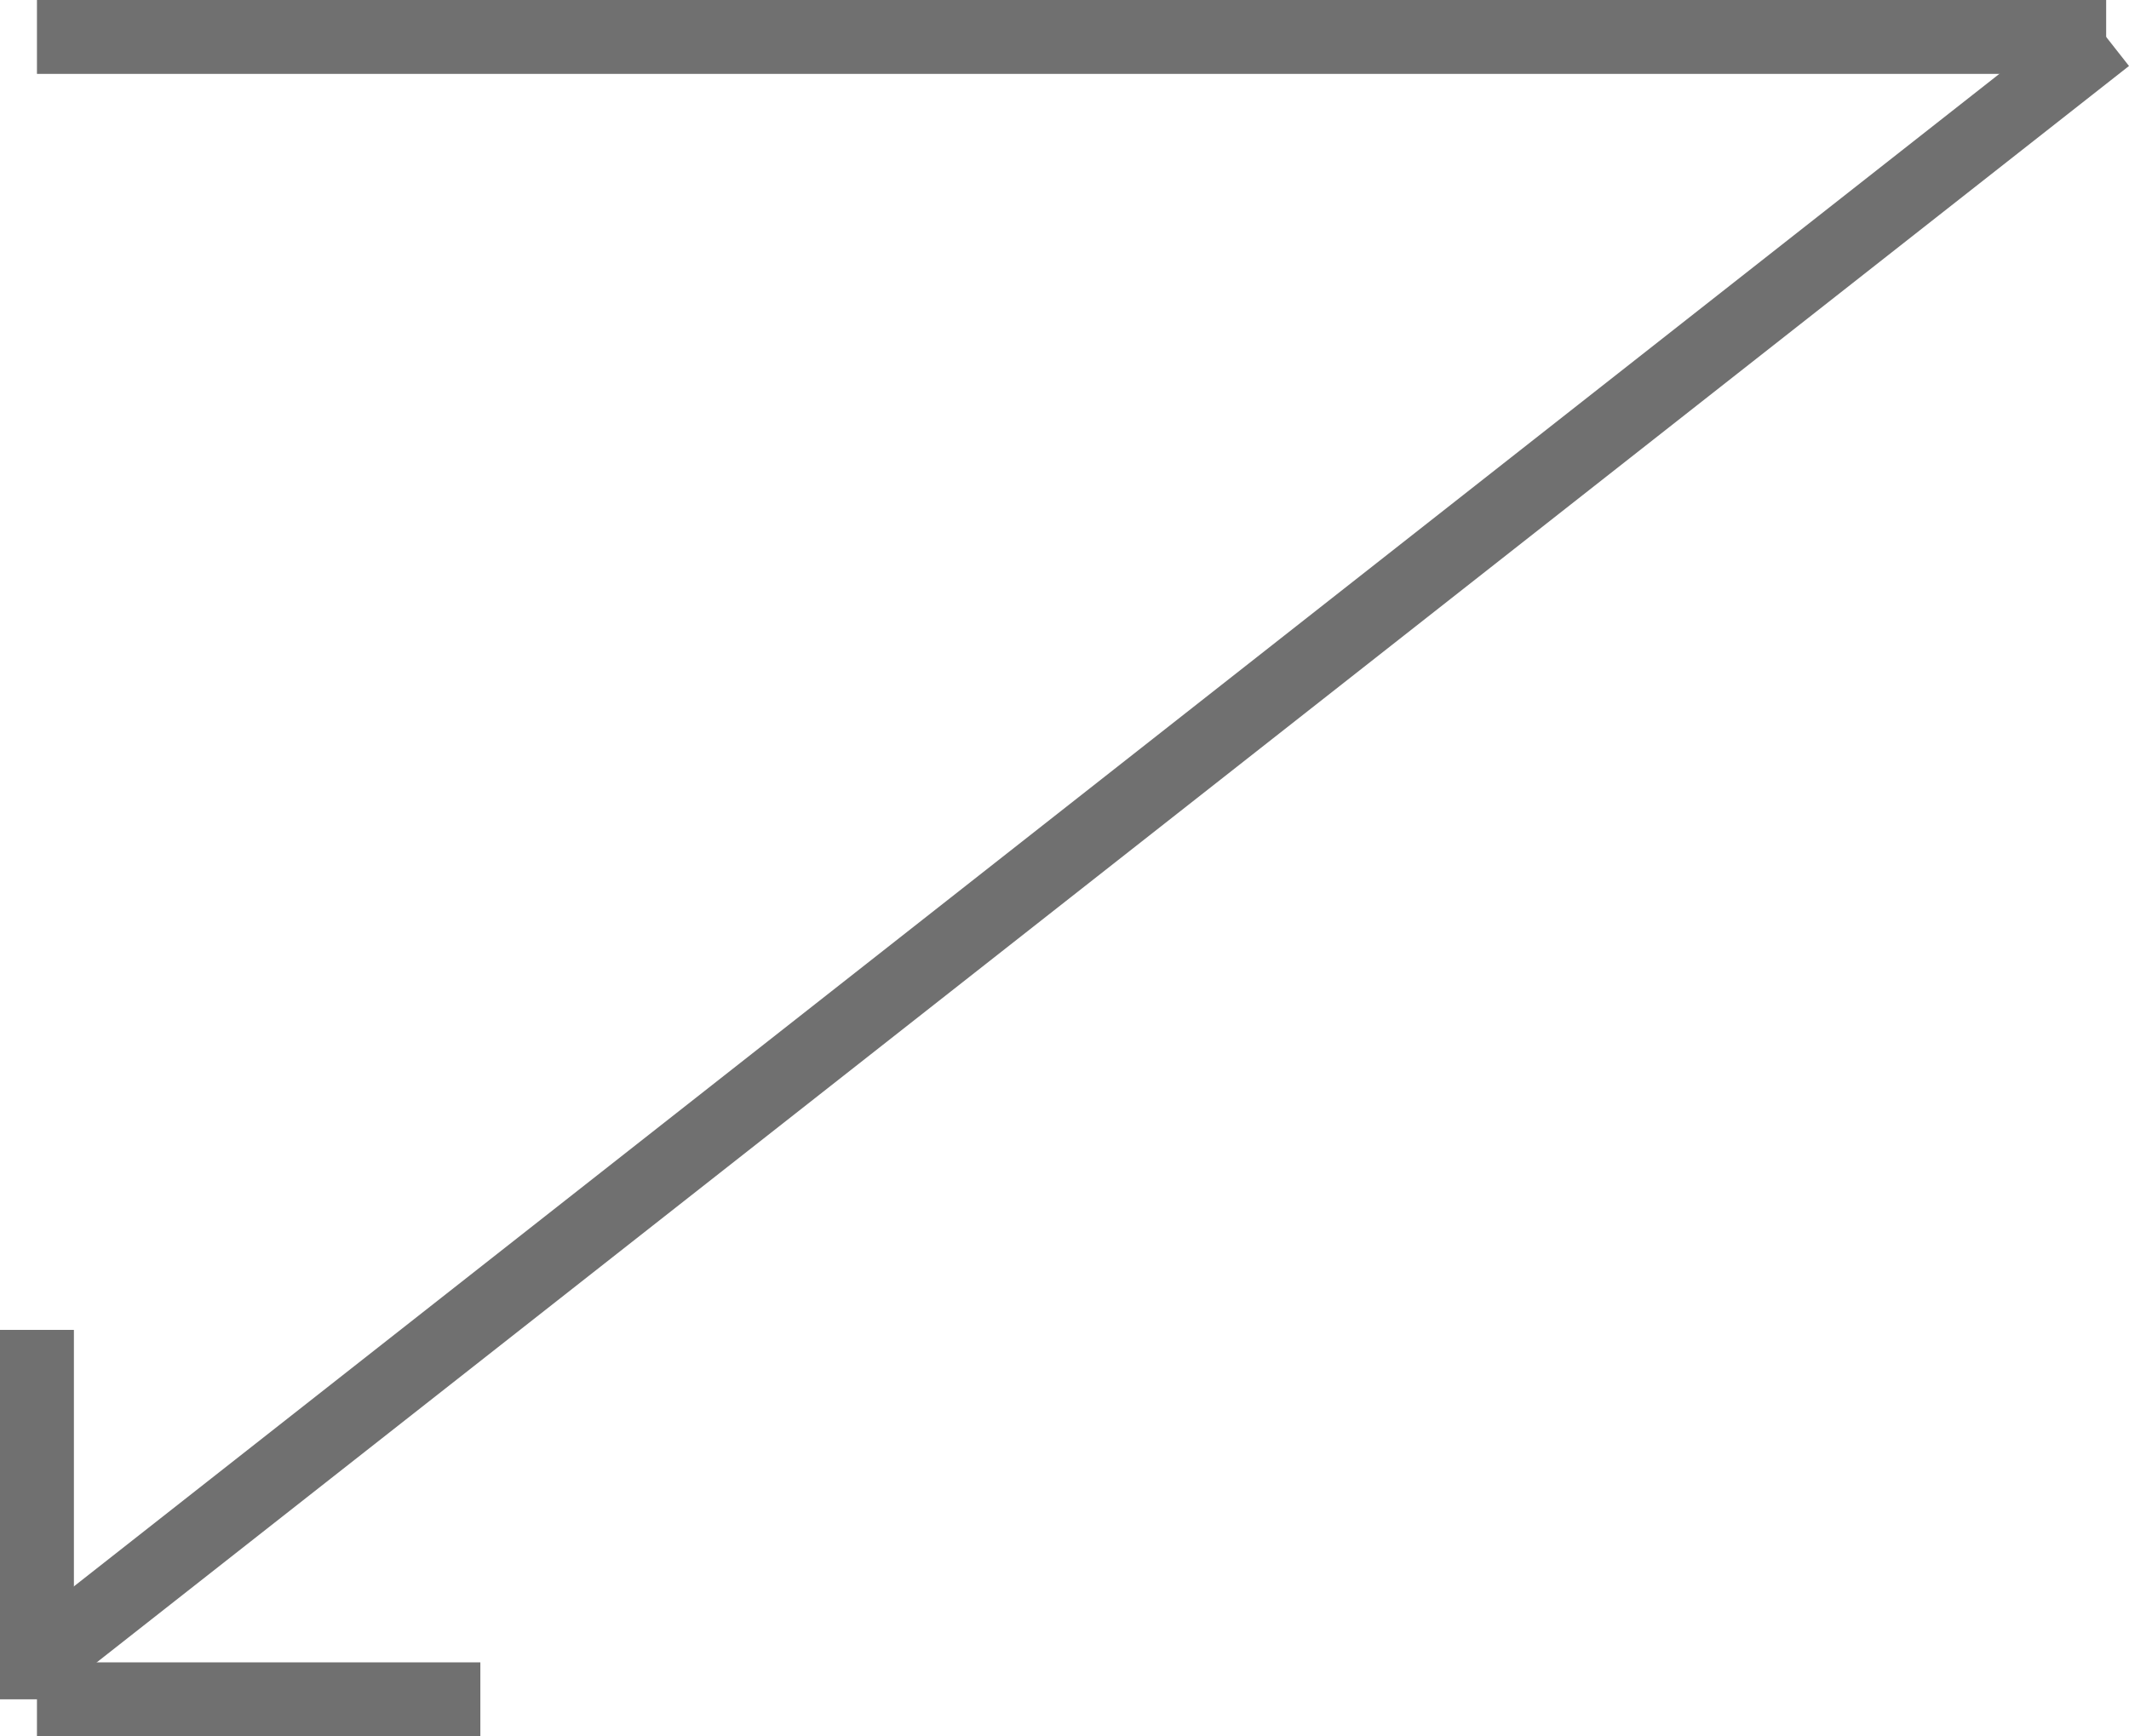 <svg xmlns="http://www.w3.org/2000/svg" width="28.809" height="23.5" viewBox="0 0 28.809 23.5"><g transform="translate(0.5 0.5)"><path d="M28,.5H0v-1H28Z" fill="#707070"/><path d="M.309,22.393l-.618-.786,28-22,.618.786Z" fill="#707070"/><path d="M.5,5h-1V0h1Z" transform="translate(0 17.5)" fill="#707070"/><path d="M6,.5H0v-1H6Z" transform="translate(0 22.5)" fill="#707070"/></g></svg>
